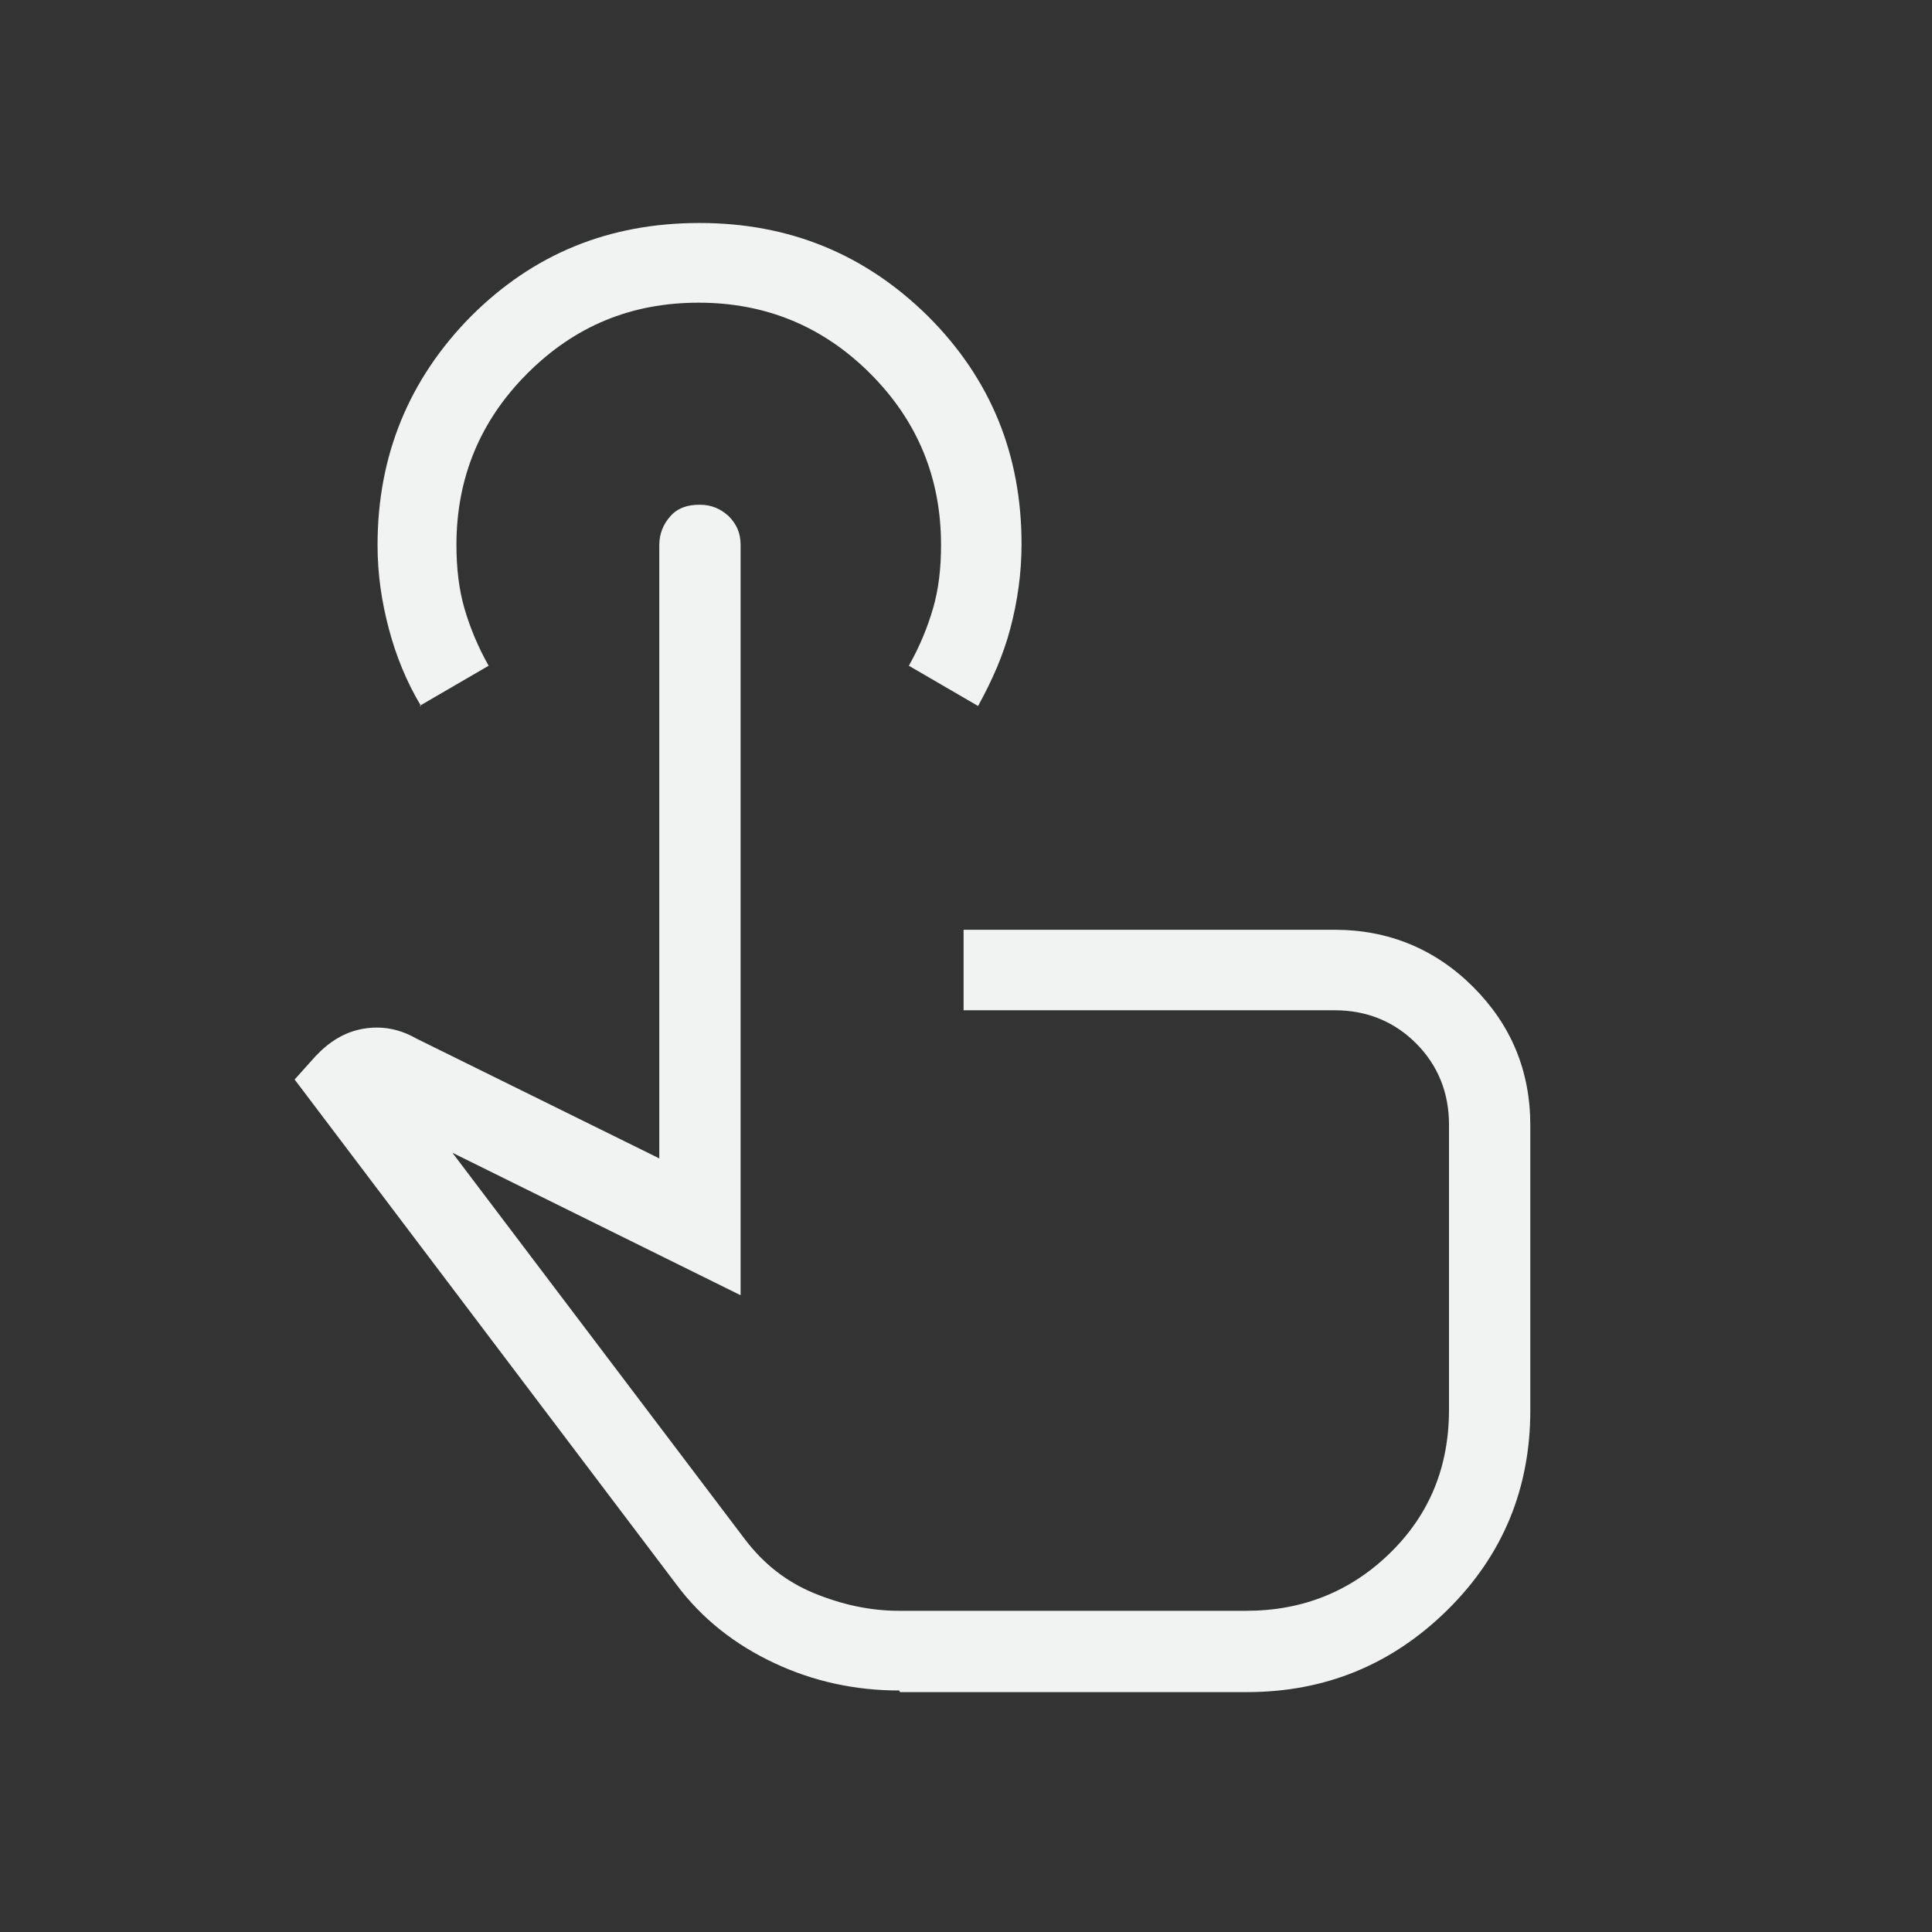 <?xml version="1.0" encoding="UTF-8"?>
<svg id="Layer_1" xmlns="http://www.w3.org/2000/svg" version="1.1" viewBox="0 0 24 24">
  <rect x="0" y="0" width="24" height="24" fill="#333333" stroke="none"/>
  <!-- Generator: Adobe Illustrator 29.5.1, SVG Export Plug-In . SVG Version: 2.1.0 Build 141)  -->
  <defs>
    <style>
      .st0 {
        fill: #f1f2f2;
      }
    </style>
  </defs>
  <path class="st0" d="M11.17,21c-.54,0-1.06-.11-1.55-.34-.49-.23-.9-.55-1.22-.98l-4.74-6.27.26-.29c.17-.18.36-.3.59-.34.23-.04.45,0,.66.12l3.02,1.49v-7.62c0-.14.05-.26.14-.36s.21-.14.36-.14.26.05.36.14c.1.1.15.21.15.36v9.32l-3.58-1.77,3.64,4.81c.23.3.51.52.85.66.34.14.69.22,1.06.22h4.31c.7,0,1.3-.24,1.79-.72.49-.48.73-1.07.73-1.78v-3.54c0-.4-.14-.74-.41-1.01-.27-.27-.61-.41-1.01-.41h-4.61v-1h4.61c.67,0,1.25.24,1.72.71.47.47.71,1.04.71,1.72v3.54c0,.97-.34,1.8-1.03,2.48-.69.68-1.52,1.02-2.49,1.02h-4.31ZM5.23,8.77c-.18-.3-.31-.62-.4-.96-.09-.34-.14-.68-.14-1.04,0-1.11.39-2.06,1.16-2.84.78-.78,1.72-1.16,2.84-1.16s2.06.39,2.84,1.16c.78.78,1.16,1.72,1.16,2.83,0,.36-.05.71-.14,1.05-.09.34-.23.65-.4.96l-.86-.5c.13-.23.23-.47.3-.71.07-.24.1-.5.1-.79,0-.83-.29-1.54-.88-2.13-.58-.58-1.29-.88-2.13-.88s-1.54.29-2.13.88c-.58.58-.88,1.29-.88,2.13,0,.28.03.55.1.79.07.24.17.48.3.71,0,0-.86.5-.86.5Z"/>
</svg>